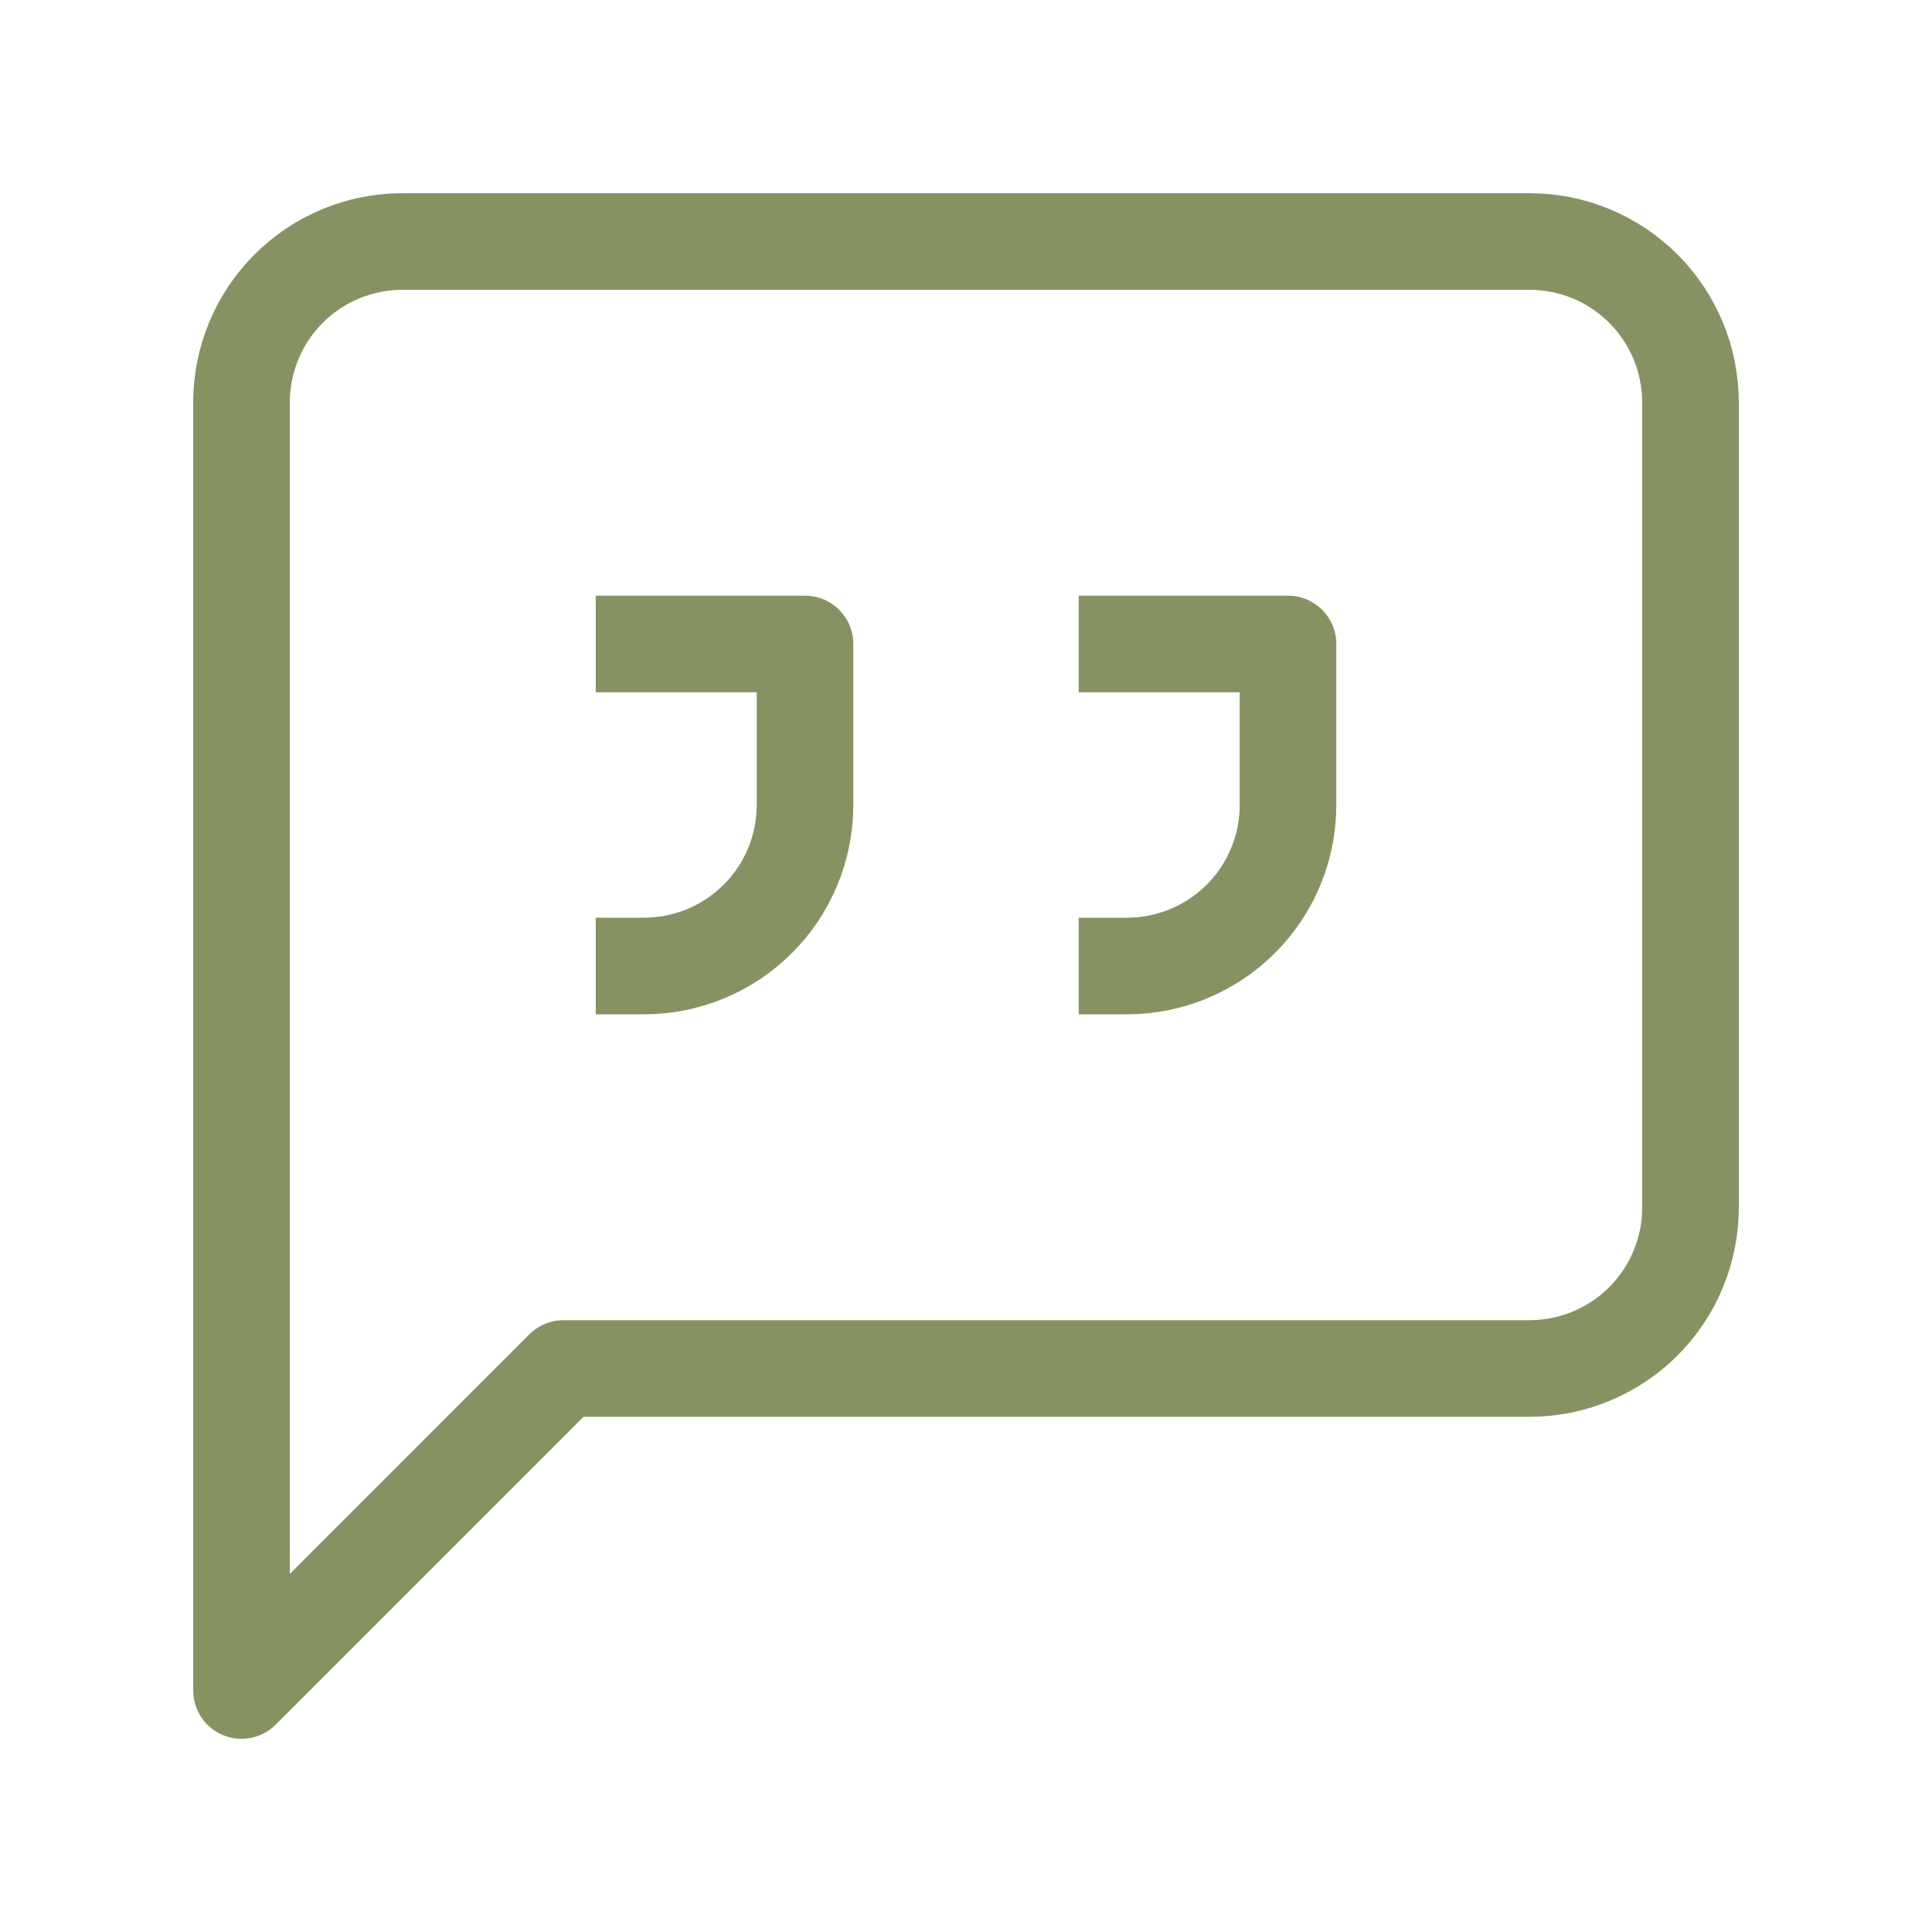 <?xml version="1.0" encoding="UTF-8"?> <svg xmlns="http://www.w3.org/2000/svg" width="40" height="40" viewBox="0 0 40 40" fill="none"><path d="M35 25C35 25.884 34.649 26.732 34.024 27.357C33.399 27.982 32.551 28.333 31.667 28.333H11.667L5 35V8.333C5 7.449 5.351 6.601 5.976 5.976C6.601 5.351 7.449 5 8.333 5H31.667C32.551 5 33.399 5.351 34.024 5.976C34.649 6.601 35 7.449 35 8.333V25Z" stroke="#879263" stroke-width="2" stroke-linecap="square" stroke-linejoin="round"></path><path d="M13.334 20C14.218 20 15.065 19.648 15.691 19.023C16.316 18.398 16.667 17.55 16.667 16.666V13.333H13.334" stroke="#879263" stroke-width="2" stroke-linecap="square" stroke-linejoin="round"></path><path d="M23.334 20C24.218 20 25.065 19.648 25.691 19.023C26.316 18.398 26.667 17.55 26.667 16.666V13.333H23.334" stroke="#879263" stroke-width="2" stroke-linecap="square" stroke-linejoin="round"></path></svg> 